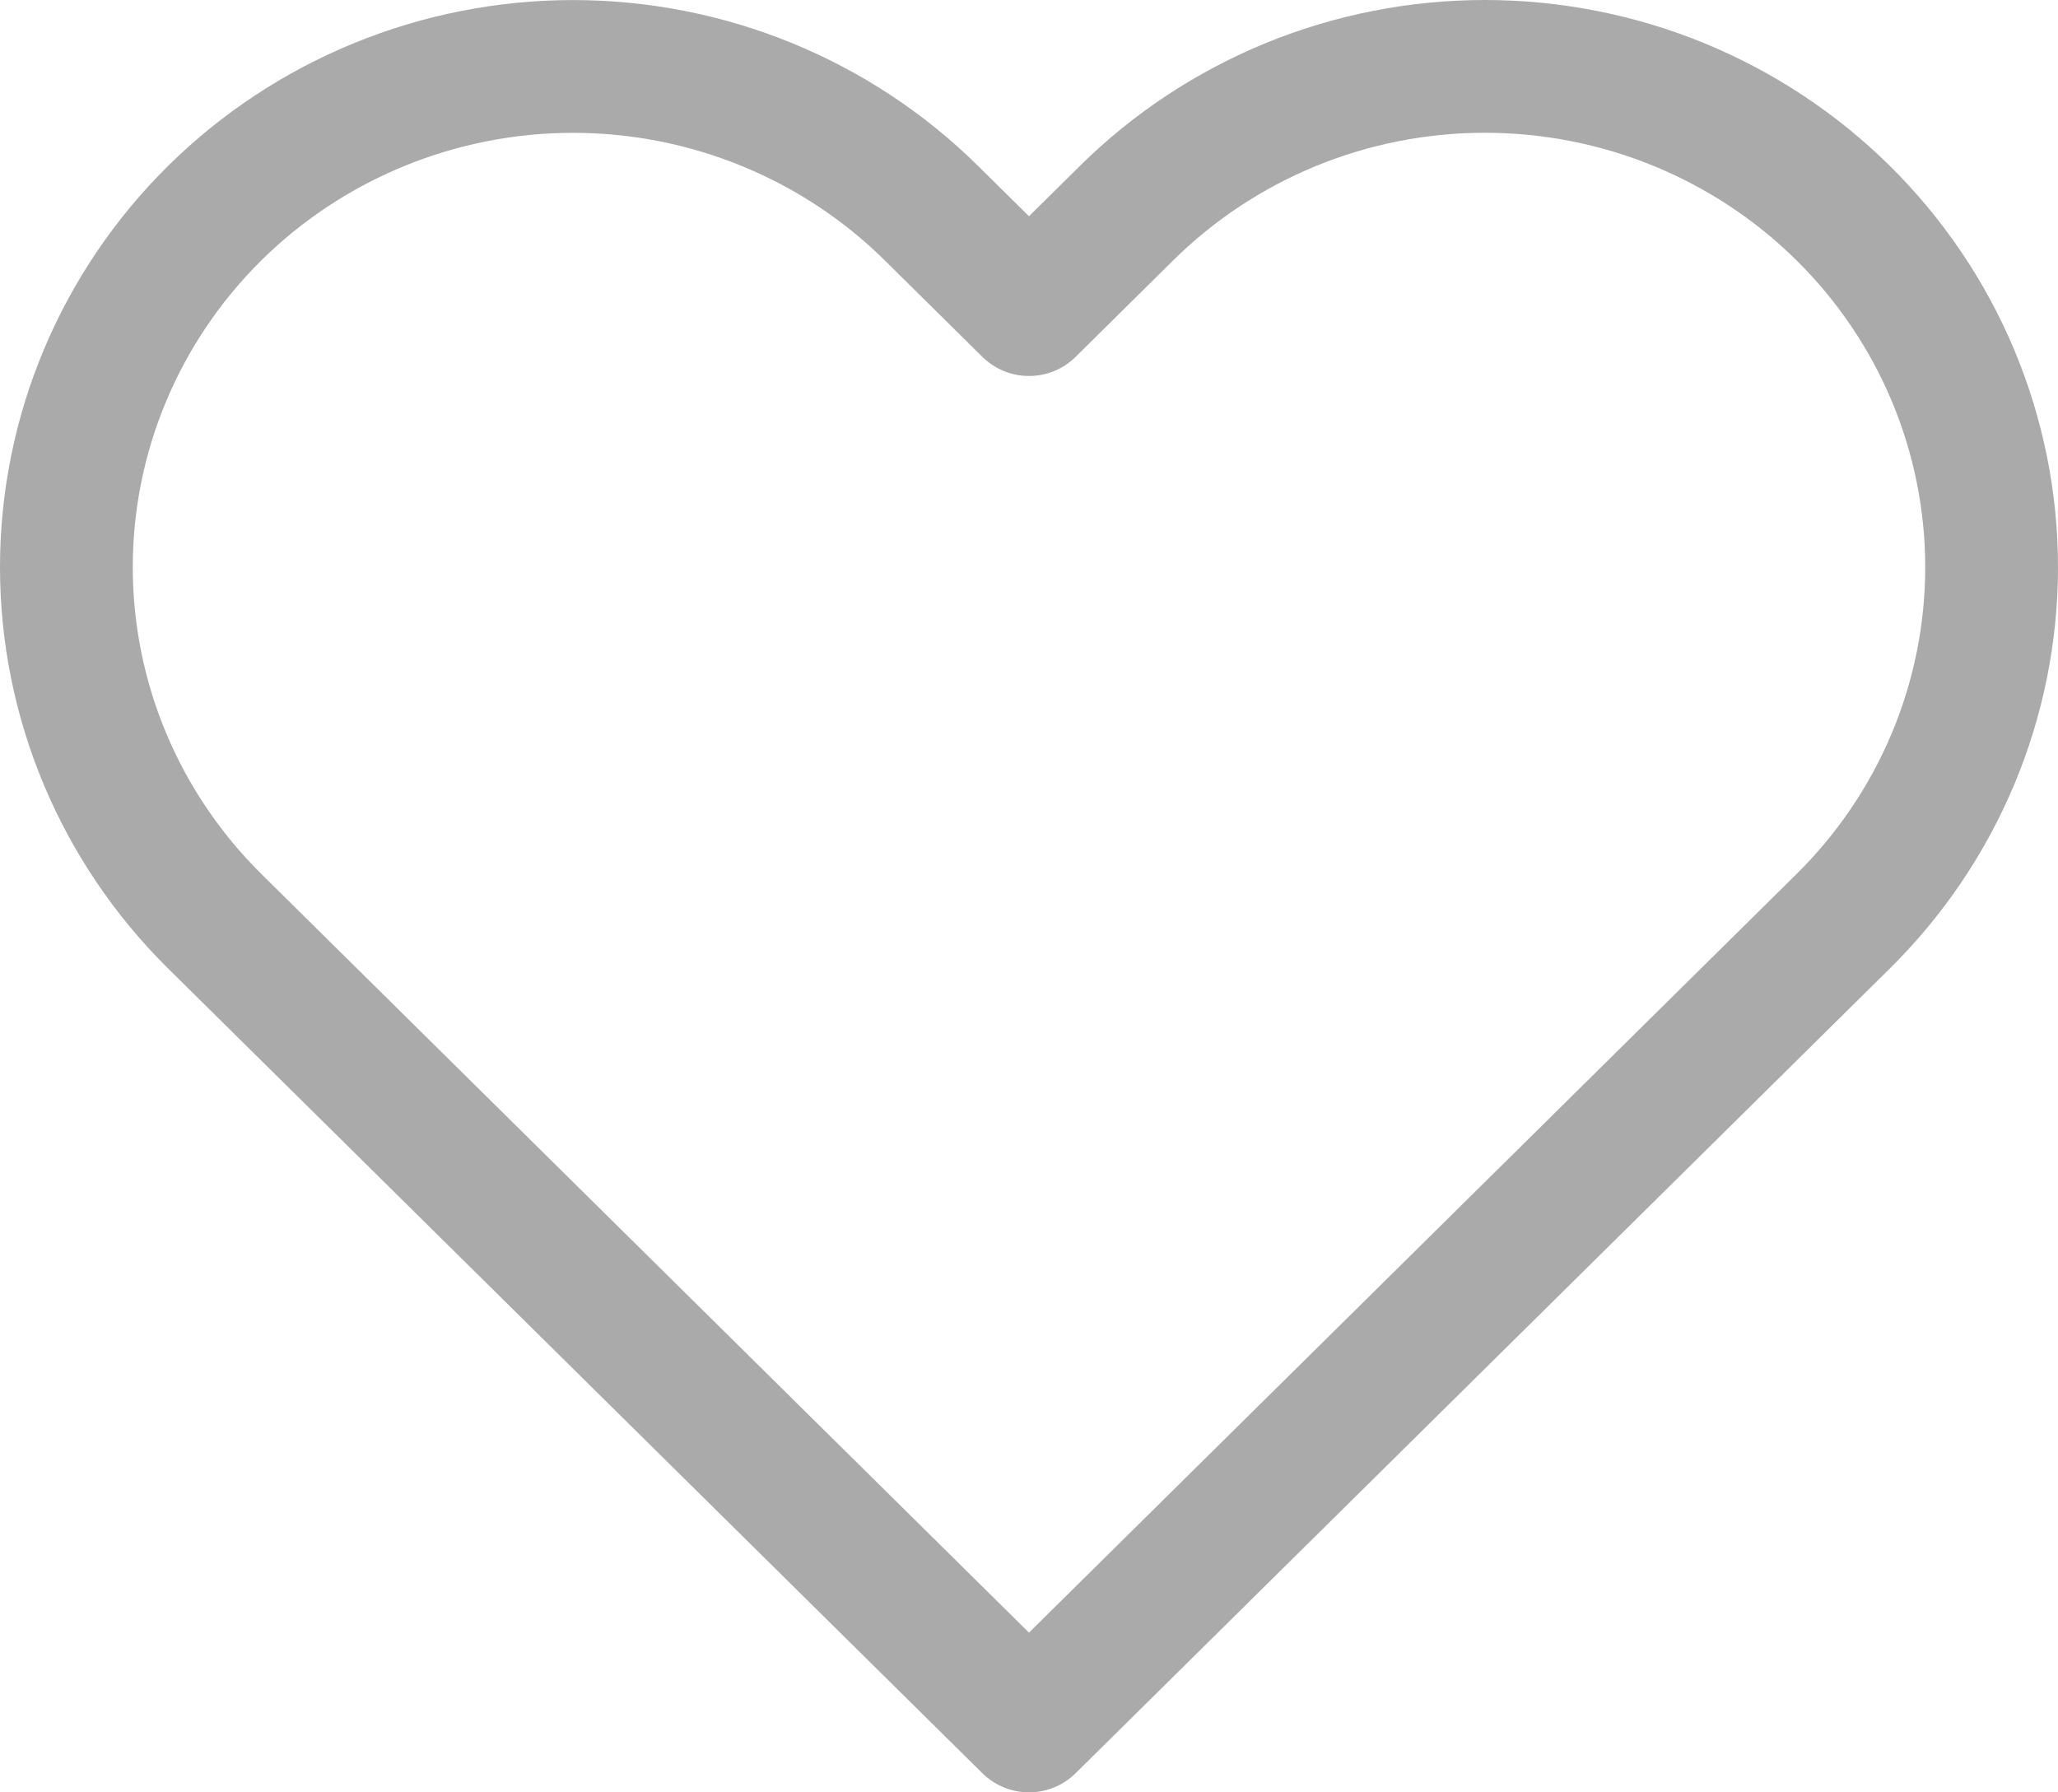 <?xml version="1.0" encoding="UTF-8"?>
<svg xmlns="http://www.w3.org/2000/svg" width="31" height="27" viewBox="0 0 31 27" fill="none">
  <path d="M27.764 3.21C27.055 2.509 26.214 1.954 25.288 1.574C24.362 1.195 23.369 1 22.367 1C21.365 1 20.372 1.195 19.446 1.574C18.52 1.954 17.679 2.509 16.97 3.21L15.5 4.664L14.029 3.21C12.598 1.796 10.656 1.001 8.632 1.001C6.608 1.001 4.667 1.796 3.235 3.21C1.804 4.625 1 6.544 1 8.544C1 10.545 1.804 12.464 3.235 13.878L4.706 15.332L15.5 26L26.293 15.332L27.764 13.878C28.473 13.178 29.035 12.346 29.419 11.431C29.802 10.516 30 9.535 30 8.544C30 7.554 29.802 6.573 29.419 5.657C29.035 4.742 28.473 3.911 27.764 3.21Z" stroke="#AAAAAA" stroke-width="2" stroke-linecap="round" stroke-linejoin="round"></path>
</svg>
